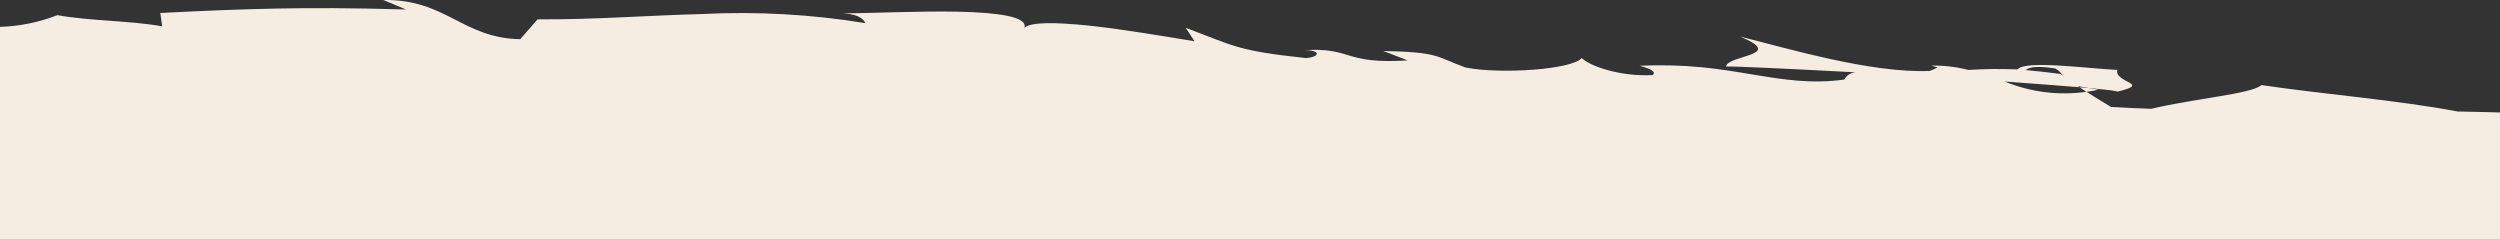 <svg id="Calque_1" data-name="Calque 1" xmlns="http://www.w3.org/2000/svg" viewBox="0 0 335 32.14">
  <rect x="0" y="0" width="335" height="32.14" fill="#333333" stroke="none"/>
  <defs>
    <style>
      .cls-1 {
        fill: #f5ede2;
        stroke-width: 0px;
      }
    </style>
  </defs>
  <g id="Groupe_5788" data-name="Groupe 5788">
    <path id="Tracé_7219" data-name="Tracé 7219" class="cls-1" d="M0,32.14V3.6c2.64-.08,5.24-.61,7.69-1.57,4.35.79,9.73.72,14.04,1.5l-.25-1.79c6.01-.31,10.52-.49,15.39-.59s10.09-.09,17.53.12L51.37,0c8.4-.13,10.61,5.13,18.34,5.25l2.33-2.66c7.32.06,14.69-.52,22.04-.71,7.32-.37,14.66.04,21.89,1.22-.23-.4-.65-1.17-3.02-1.32,3.45.02,10.12-.33,15.62-.21,5.1.13,9.18.64,8.7,2.16.82-.81,4.26-.74,8.44-.32,4.74.49,10.42,1.48,14.36,2.12l-1.18-1.8c6.6,2.46,6.8,3.05,16.08,4.05,2.04-.13,2-1.14-.3-1.05,6.63-.43,5.28,1.93,13.95,1.36l-3.27-1.26c7.57.16,6.95.74,11.05,2.22,4.72.93,14.35.26,15.55-1.28.97,1.02,5.04,2.53,9.52,2.29.63-.57-.97-1.03-1.78-1.25,2.81-.13,5.62-.06,8.42.21,2.48.25,4.69.62,6.78.97,4.18.69,7.86,1.28,12.25.67.3-.57.88-.94,1.52-.97-9.15-.49-16.68-.84-17.37-.77.2-1.59,8.16-1.42,1.88-4.02,6.45,1.6,17.42,4.9,25.36,4.61.38-.11.75-.27,1.08-.49l-.81-.23c1.68-.03,3.35.17,4.97.58,2.19-.14,4.38-.16,6.57-.07,1.02-1.28,9.34-.12,13.38.07-.45,1.74,4.74,1.81-.05,2.92.16-.09-1.2-.26-3.57-.47-.58-.06-1.15-.16-1.71-.3.08.05.17.12.27.17-2.65-.22-6.1-.48-10.03-.77,3.46,1.43,7.24,1.91,10.95,1.38,1.11.7,2.27,1.42,3.3,2.03,1.79.1,3.58.19,5.38.25,5.81-1.39,13.46-1.99,14.78-3.18,8.13,1.21,18.22,2.01,26.29,3.54,1.9.03,3.79.08,5.67.13v17.06H0ZM275.43,9.18c-2.67-.42-3.59-.13-3.99.21,1.27.11,2.75.27,4.69.52.07.07.23.16.3.24-.24-.4-.59-.73-1-.96"></path>
    <path id="Tracé_7220" data-name="Tracé 7220" class="cls-1" d="M283.68,12.29s-.09.03-.14.03c.05-.01.09-.02.14-.03"></path>
    <path id="Tracé_7221" data-name="Tracé 7221" class="cls-1" d="M231.29,8.93s0,.02,0,.03c-.07-.01-.06-.03,0-.03"></path>
    <path id="Tracé_7222" data-name="Tracé 7222" class="cls-1" d="M174.65,6.74c-.21.01-.43.03-.66.05.24-.03.45-.04.66-.05"></path>
    <path id="Tracé_7223" data-name="Tracé 7223" class="cls-1" d="M280.11,11.82c.39.06.6.15,1.1.2-.56.12-1.09.22-1.63.3-.31-.21-.64-.42-.91-.62.49.04.99.08,1.44.12"></path>
  </g>
</svg>